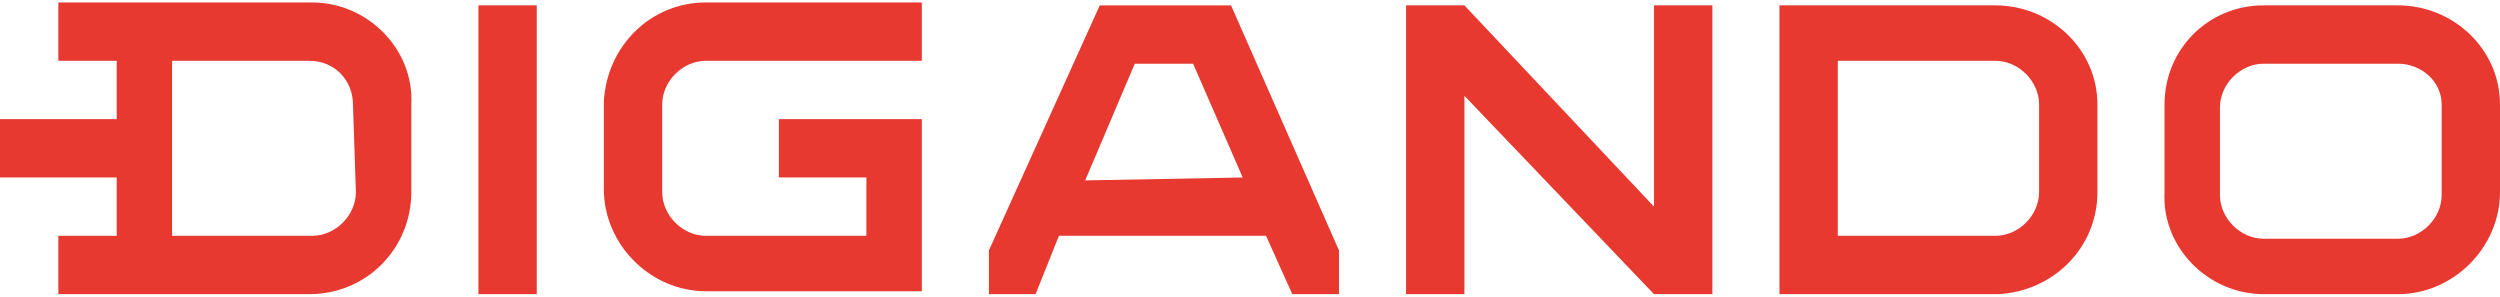 <svg
  width="236"
  height="28"
  viewBox="0 0 85.7 10"
  xmlns="http://www.w3.org/2000/svg"
>
  <path
    fill="#E7392F" d="M58.7,10h-2l-6.5-6.8V10h-2V0.1h2L56.7,7V0.1h2L58.7,10z M45.9,8.5V10h-1.6l-0.9-2h-7.1l-0.8,2h-1.6V8.5
  l3.8-8.4h4.5L45.9,8.5z M42.6,6l-1.7-3.9h-2l-1.7,4L42.6,6z M31.6,4h-4.9v2h3v2h-5.5c-0.8,0-1.5-0.7-1.5-1.5v-3
  c0-0.8,0.7-1.5,1.5-1.5h7.4v-2h-7.4c-1.9,0-3.4,1.5-3.5,3.4v3c0,1.9,1.6,3.5,3.5,3.5h7.4L31.6,4z M85.7,3.5v3c0,1.9-1.6,3.5-3.5,3.5
  h-4.6c-1.9,0-3.5-1.6-3.4-3.5v-3c0-1.9,1.5-3.4,3.4-3.4h4.6C84.1,0.1,85.7,1.6,85.7,3.5C85.7,3.5,85.7,3.5,85.7,3.5L85.7,3.5z
  M83.7,3.5c0-0.8-0.7-1.4-1.5-1.4h-4.6c-0.8,0-1.5,0.7-1.5,1.5c0,0,0,0,0,0v3c0,0.8,0.7,1.5,1.5,1.5l0,0h4.6c0.8,0,1.5-0.7,1.5-1.5
  c0,0,0,0,0,0L83.7,3.5z M71.9,3.5v3c0,1.9-1.5,3.4-3.4,3.5H61V0.1h7.4C70.3,0.1,71.9,1.6,71.9,3.5z M69.9,3.5c0-0.8-0.7-1.5-1.5-1.5
  H63V8h5.4c0.8,0,1.5-0.7,1.5-1.5V3.5z M18.4,0.1h-2V10h2V0.1z M14.1,3.5v3c0,1.9-1.5,3.5-3.5,3.5H2V8h2V6H0V4h4V2H2V0h8.7
  C12.6,0,14.2,1.6,14.1,3.5C14.1,3.5,14.1,3.5,14.1,3.5z M12.1,3.5c0-0.8-0.6-1.5-1.5-1.5H5.9V8h4.8c0.8,0,1.5-0.7,1.5-1.5L12.1,3.5z
  "/>
</svg>
